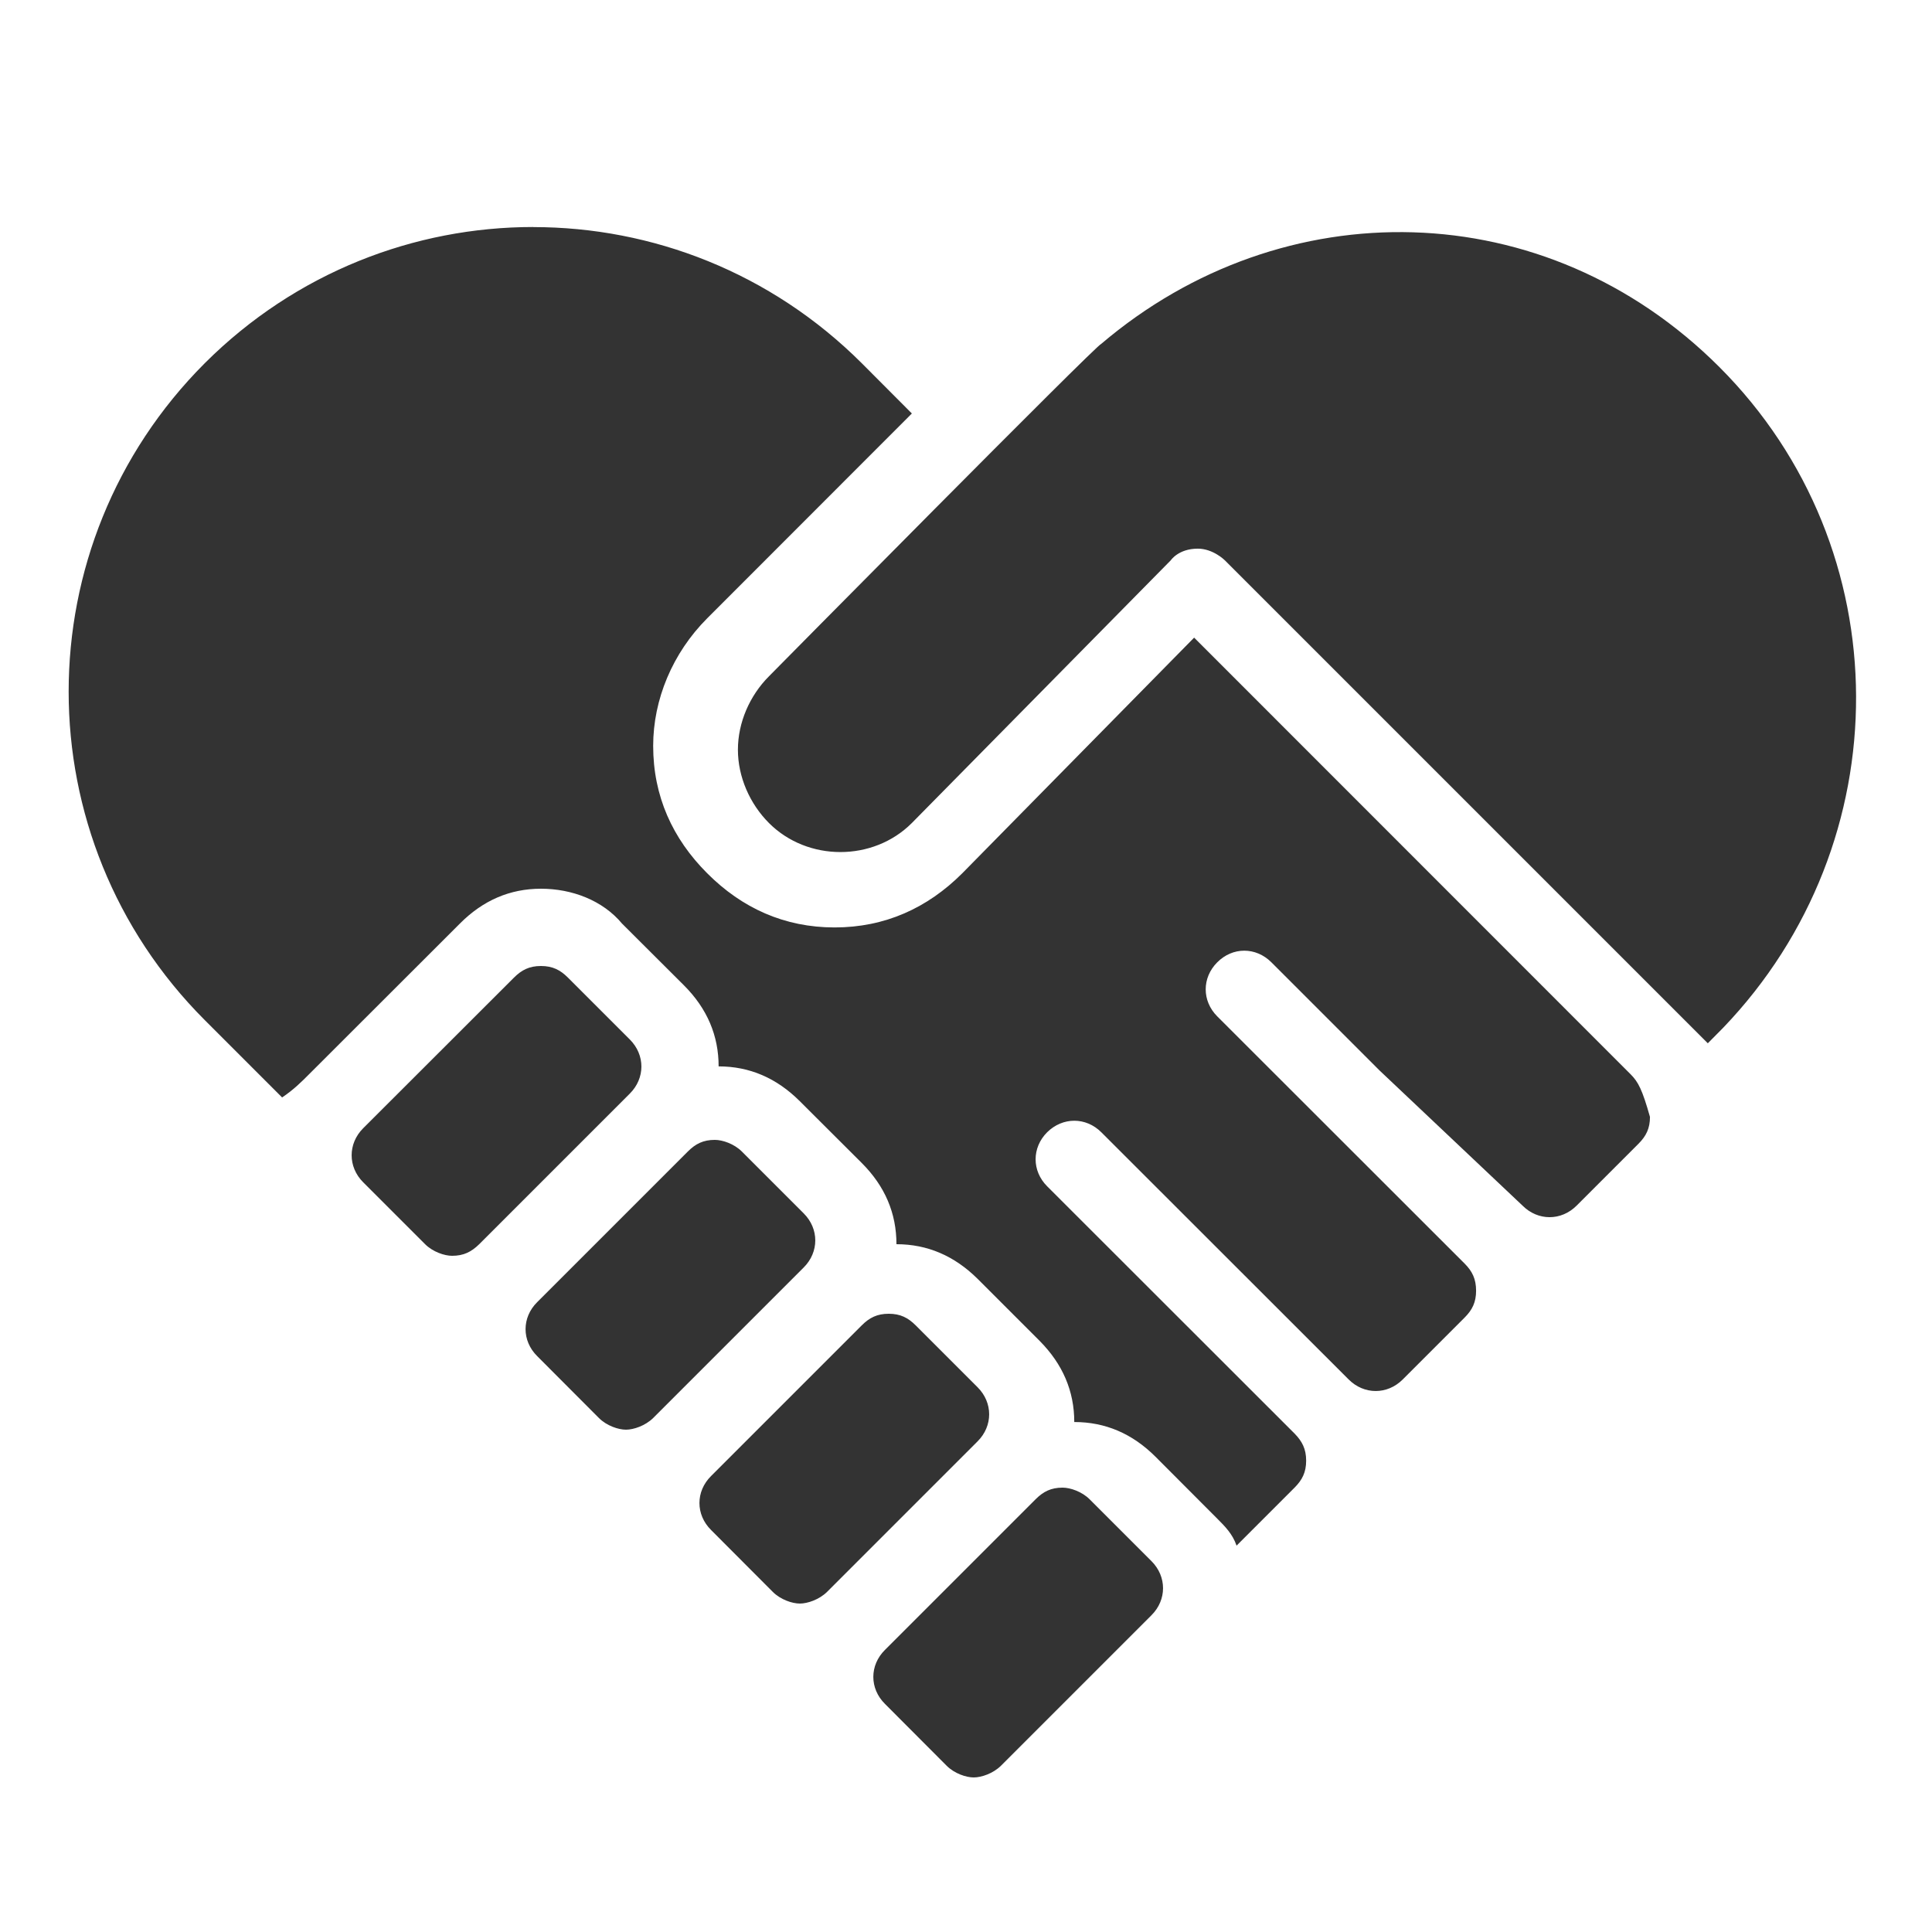 <svg version="1.1" xmlns="http://www.w3.org/2000/svg" xmlns:xlink="http://www.w3.org/1999/xlink" width="50px" height="50px" viewBox="0,0,256,256"><g fill="#333333" fill-rule="nonzero" stroke="none" stroke-width="1" stroke-linecap="butt" stroke-linejoin="miter" stroke-miterlimit="10" stroke-dasharray="" stroke-dashoffset="0" font-family="none" font-weight="none" font-size="none" text-anchor="none" style="mix-blend-mode: normal"><g transform="scale(5.12,5.12)"><path d="M13.801,5.875c-3.074,0 -6.148,1.176 -8.5,3.523c-4.699,4.703 -4.699,12.301 0,17.004l2,2c0.301,-0.203 0.5,-0.402 0.699,-0.602l3.902,-3.898c0.598,-0.602 1.297,-0.902 2.098,-0.902c0.801,0 1.598,0.301 2.098,0.902l1.602,1.598c0.602,0.602 0.898,1.301 0.898,2.098c0.801,0 1.5,0.301 2.102,0.902l1.602,1.598c0.602,0.602 0.898,1.301 0.898,2.102c0.801,0 1.5,0.301 2.102,0.898l1.602,1.602c0.598,0.602 0.898,1.301 0.898,2.102c0.801,0 1.5,0.297 2.102,0.898l1.598,1.602c0.199,0.199 0.398,0.398 0.5,0.699l1.5,-1.5c0.199,-0.199 0.301,-0.398 0.301,-0.699c0,-0.301 -0.102,-0.5 -0.301,-0.703l-6.402,-6.398c-0.398,-0.398 -0.398,-1 0,-1.398c0.402,-0.398 1.004,-0.398 1.402,0l6.402,6.398c0.398,0.398 1,0.398 1.398,0l1.602,-1.602c0.199,-0.199 0.297,-0.398 0.297,-0.695c0,-0.301 -0.098,-0.504 -0.297,-0.703l-6.402,-6.398c-0.398,-0.398 -0.398,-1 0,-1.398c0.398,-0.402 1,-0.402 1.402,0l2.797,2.797l3.703,3.5c0.398,0.398 1,0.398 1.398,0l1.602,-1.602c0.199,-0.199 0.297,-0.398 0.297,-0.695c-0.199,-0.703 -0.301,-0.902 -0.5,-1.102l-11.297,-11.301l-6,6.098c-0.902,0.902 -2.004,1.402 -3.305,1.402c-1.297,0 -2.398,-0.5 -3.297,-1.402c-0.898,-0.898 -1.398,-1.996 -1.398,-3.297c0,-1.199 0.5,-2.402 1.398,-3.301l5.297,-5.301l-1.297,-1.301c-2.352,-2.348 -5.426,-3.523 -8.5,-3.523zM36.574,6.012c-2.852,-0.086 -5.723,0.887 -8.074,2.887c-0.102,0 -8.598,8.602 -8.598,8.602c-0.5,0.5 -0.805,1.199 -0.805,1.902c0,0.699 0.305,1.398 0.805,1.898c1,1 2.695,1 3.695,0l6.703,-6.801c0,0 0.199,-0.301 0.699,-0.301c0.398,0 0.699,0.301 0.699,0.301l12.5,12.5l0.398,-0.402c4.602,-4.797 4.602,-12.398 -0.098,-17.098c-2.25,-2.25 -5.074,-3.402 -7.926,-3.488zM14,25c-0.301,0 -0.5,0.102 -0.699,0.301l-3.902,3.898c-0.398,0.398 -0.398,1 0,1.398l1.602,1.602c0.199,0.199 0.5,0.301 0.699,0.301c0.301,0 0.5,-0.102 0.703,-0.301l3.898,-3.898c0.398,-0.398 0.398,-1 0,-1.398l-1.602,-1.602c-0.199,-0.199 -0.398,-0.301 -0.699,-0.301zM18.5,29.5c-0.301,0 -0.5,0.102 -0.699,0.301l-3.898,3.898c-0.402,0.398 -0.402,1 0,1.398l1.598,1.602c0.199,0.199 0.5,0.301 0.699,0.301c0.199,0 0.5,-0.102 0.703,-0.301l3.898,-3.898c0.398,-0.398 0.398,-1 0,-1.398l-1.602,-1.602c-0.199,-0.199 -0.5,-0.301 -0.699,-0.301zM23,34c-0.301,0 -0.5,0.102 -0.699,0.301l-3.898,3.898c-0.402,0.398 -0.402,1 0,1.398l1.598,1.602c0.199,0.199 0.5,0.301 0.699,0.301c0.199,0 0.5,-0.102 0.703,-0.301l3.898,-3.898c0.398,-0.398 0.398,-1 0,-1.398l-1.602,-1.602c-0.199,-0.199 -0.398,-0.301 -0.699,-0.301zM27.5,38.5c-0.301,0 -0.5,0.102 -0.699,0.301l-3.898,3.898c-0.402,0.398 -0.402,1 0,1.398l1.598,1.602c0.199,0.199 0.5,0.301 0.699,0.301c0.199,0 0.5,-0.102 0.703,-0.301l3.898,-3.898c0.398,-0.398 0.398,-1 0,-1.398l-1.602,-1.602c-0.199,-0.199 -0.5,-0.301 -0.699,-0.301z"></path></g></g></svg>